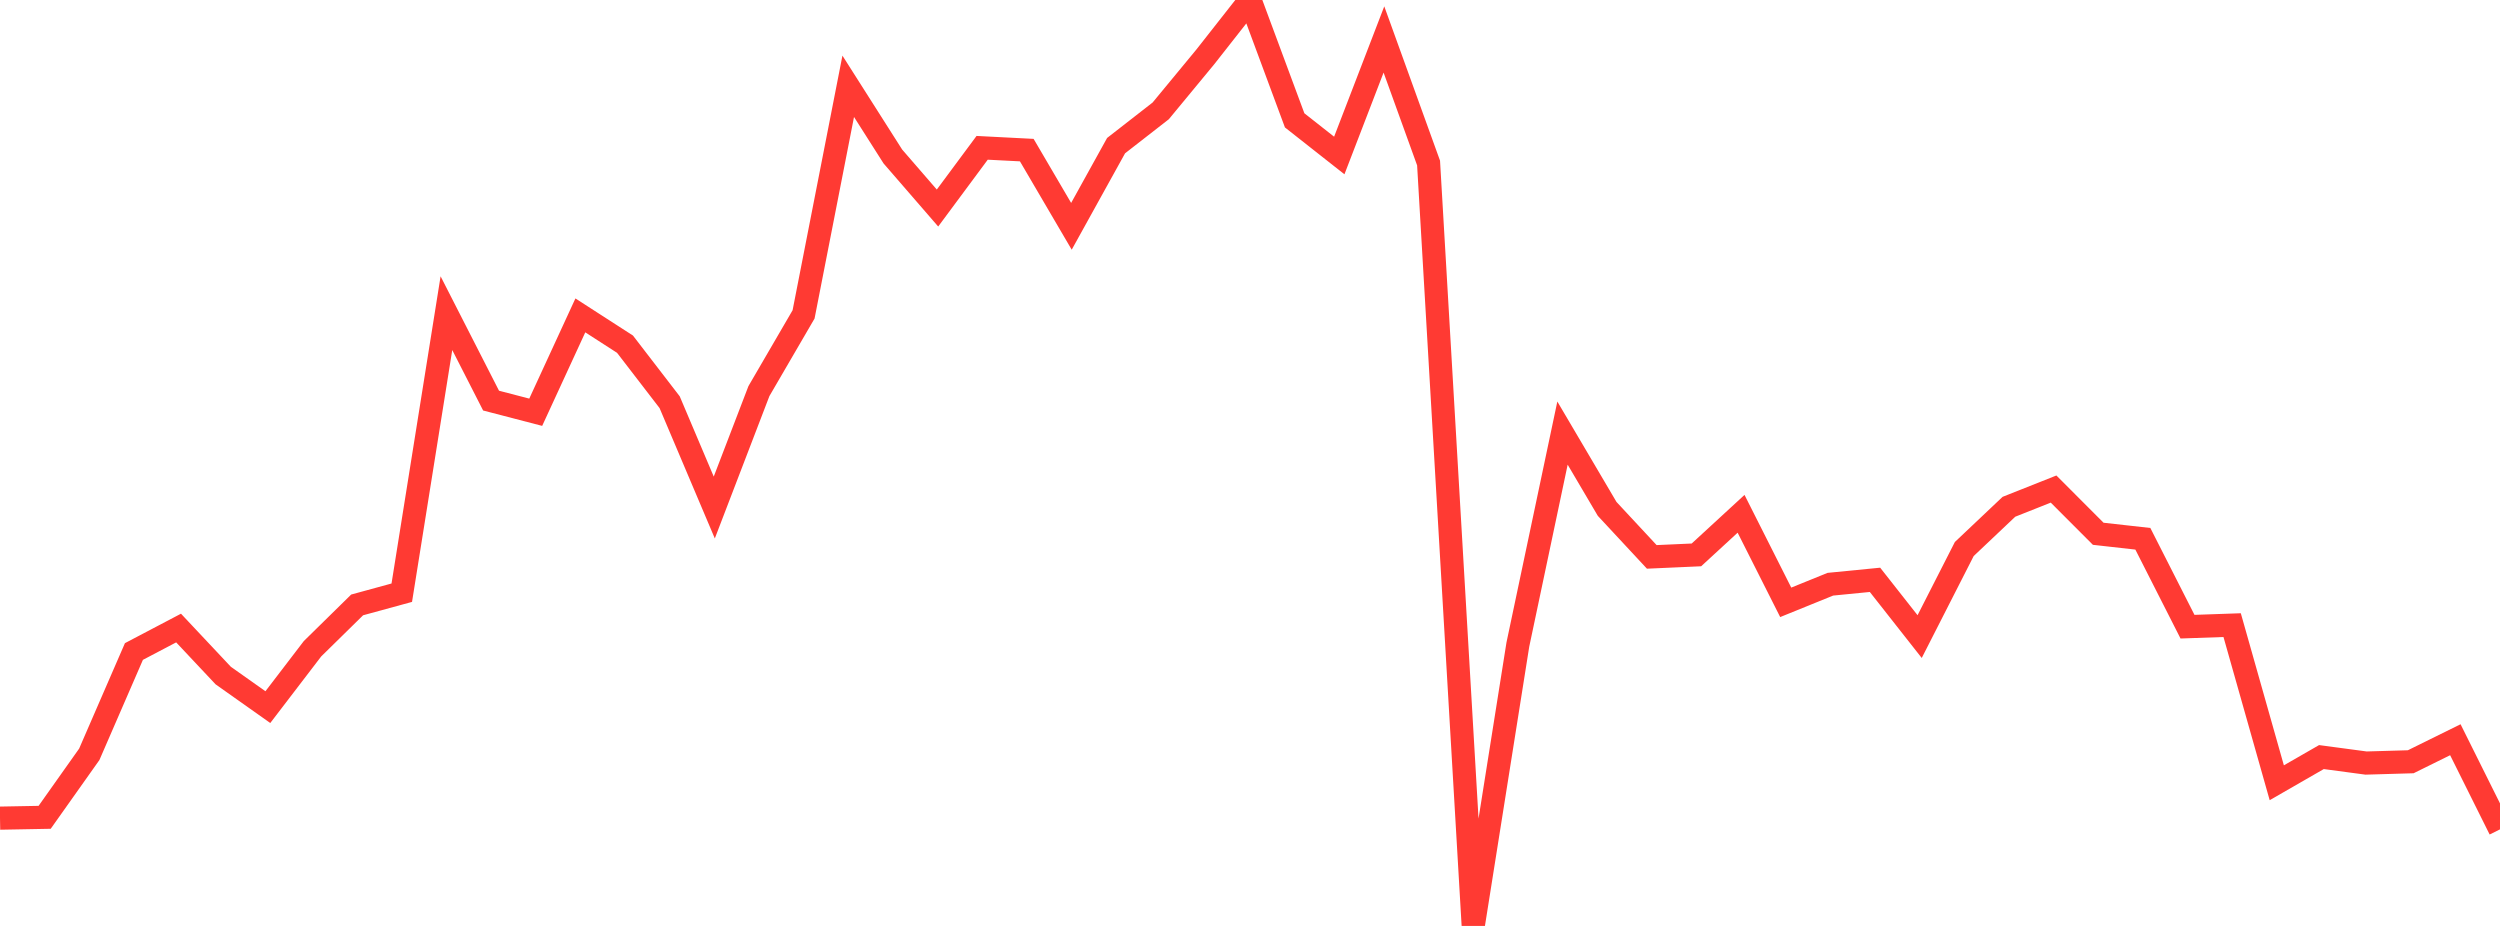 <?xml version="1.0" standalone="no"?>
<!DOCTYPE svg PUBLIC "-//W3C//DTD SVG 1.1//EN" "http://www.w3.org/Graphics/SVG/1.1/DTD/svg11.dtd">

<svg width="135" height="50" viewBox="0 0 135 50" preserveAspectRatio="none" 
  xmlns="http://www.w3.org/2000/svg"
  xmlns:xlink="http://www.w3.org/1999/xlink">


<polyline points="0.0, 44.18 2.411, 44.135 4.821, 40.733 7.232, 35.181 9.643, 33.914 12.054, 36.48 14.464, 38.185 16.875, 35.033 19.286, 32.665 21.696, 32.006 24.107, 16.911 26.518, 21.633 28.929, 22.261 31.339, 17.031 33.75, 18.586 36.161, 21.719 38.571, 27.406 40.982, 21.119 43.393, 16.977 45.804, 4.66 48.214, 8.45 50.625, 11.234 53.036, 7.982 55.446, 8.106 57.857, 12.221 60.268, 7.865 62.679, 5.987 65.089, 3.069 67.5, 0.0 69.911, 6.499 72.321, 8.397 74.732, 2.131 77.143, 8.803 79.554, 50.0 81.964, 34.808 84.375, 23.387 86.786, 27.48 89.196, 30.072 91.607, 29.964 94.018, 27.745 96.429, 32.526 98.839, 31.548 101.25, 31.311 103.661, 34.376 106.071, 29.647 108.482, 27.366 110.893, 26.409 113.304, 28.824 115.714, 29.094 118.125, 33.841 120.536, 33.757 122.946, 42.269 125.357, 40.882 127.768, 41.205 130.179, 41.135 132.589, 39.945 135.0, 44.785" fill="none" stroke="#ff3a33" stroke-width="1.25"/>

</svg>